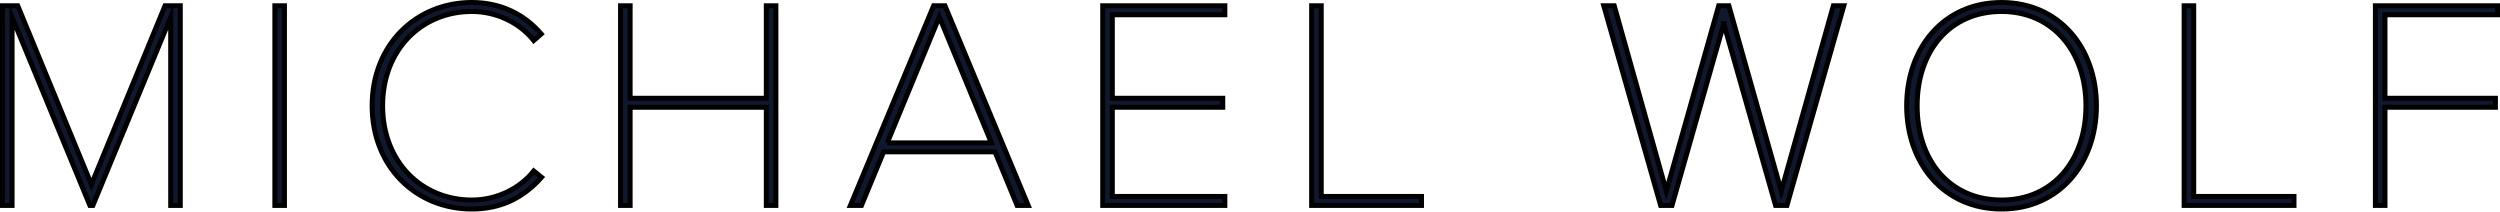 <?xml version="1.0" encoding="UTF-8"?>
<svg id="Layer_2" data-name="Layer 2" xmlns="http://www.w3.org/2000/svg" viewBox="0 0 1002.31 84.8">
  <defs>
    <style>
      .cls-1 {
        fill: #101830;
        stroke: #000;
        stroke-miterlimit: 10;
        stroke-width: 2px;
      }
    </style>
  </defs>
  <g id="Layer_1-2" data-name="Layer 1">
    <g>
      <path class="cls-1" d="m68.44,6.88l-31.2,75.48h-1.2L4.84,6.88v75.48H1V2.32h6.12l29.52,71.64L66.16,2.32h6.12v80.04h-3.84V6.88Z"/>
      <path class="cls-1" d="m110.2,2.32h3.84v80.04h-3.84V2.32Z"/>
      <path class="cls-1" d="m149.2,42.4c0-24.6,17.76-41.4,39.96-41.4,11.28,0,20.76,4.44,27.84,12.6l-3,2.64c-5.64-7.08-14.88-11.64-24.84-11.64-20.04,0-35.76,15.24-35.76,37.8s15.72,37.8,35.76,37.8c9.96,0,19.2-4.56,24.84-11.64l3.12,2.52c-7.56,8.52-16.68,12.72-27.96,12.72-22.2,0-39.96-16.8-39.96-41.4Z"/>
      <path class="cls-1" d="m307.23,43h-54.6v39.36h-3.84V2.32h3.84v37.08h54.6V2.32h3.84v80.04h-3.84v-39.36Z"/>
      <path class="cls-1" d="m398.91,60.88h-44.64l-8.88,21.48h-4.44L374.31,2.32h4.56l33.36,80.04h-4.44l-8.88-21.48Zm-43.2-3.6h41.76l-20.88-50.52-20.88,50.52Z"/>
      <path class="cls-1" d="m442.11,2.32h48.96v3.6h-45.12v33.48h44.28v3.6h-44.28v35.76h45.12v3.6h-48.96V2.32Z"/>
      <path class="cls-1" d="m525.87,2.32h3.84v76.44h40.2v3.6h-44.04V2.32Z"/>
      <path class="cls-1" d="m691.11,9.52l-20.76,72.84h-4.56l-22.8-80.04h4.2l20.88,74.28,21-74.28h4.08l21,74.28,20.88-74.28h4.2l-22.8,80.04h-4.56l-20.76-72.84Z"/>
      <path class="cls-1" d="m802.47,1c23.16,0,38.04,18.24,38.04,41.4s-14.88,41.4-38.04,41.4-38.04-18.24-38.04-41.4,14.76-41.4,38.04-41.4Zm0,3.6c-20.76,0-33.84,15.84-33.84,37.8s13.08,37.8,33.84,37.8,33.84-16.08,33.84-37.8-13.32-37.8-33.84-37.8Z"/>
      <path class="cls-1" d="m875.67,2.32h3.84v76.44h40.2v3.6h-44.04V2.32Z"/>
      <path class="cls-1" d="m952.35,2.32h48.96v3.6h-45.12v33.48h44.28v3.6h-44.28v39.36h-3.84V2.32Z"/>
    </g>
  </g>
</svg>
